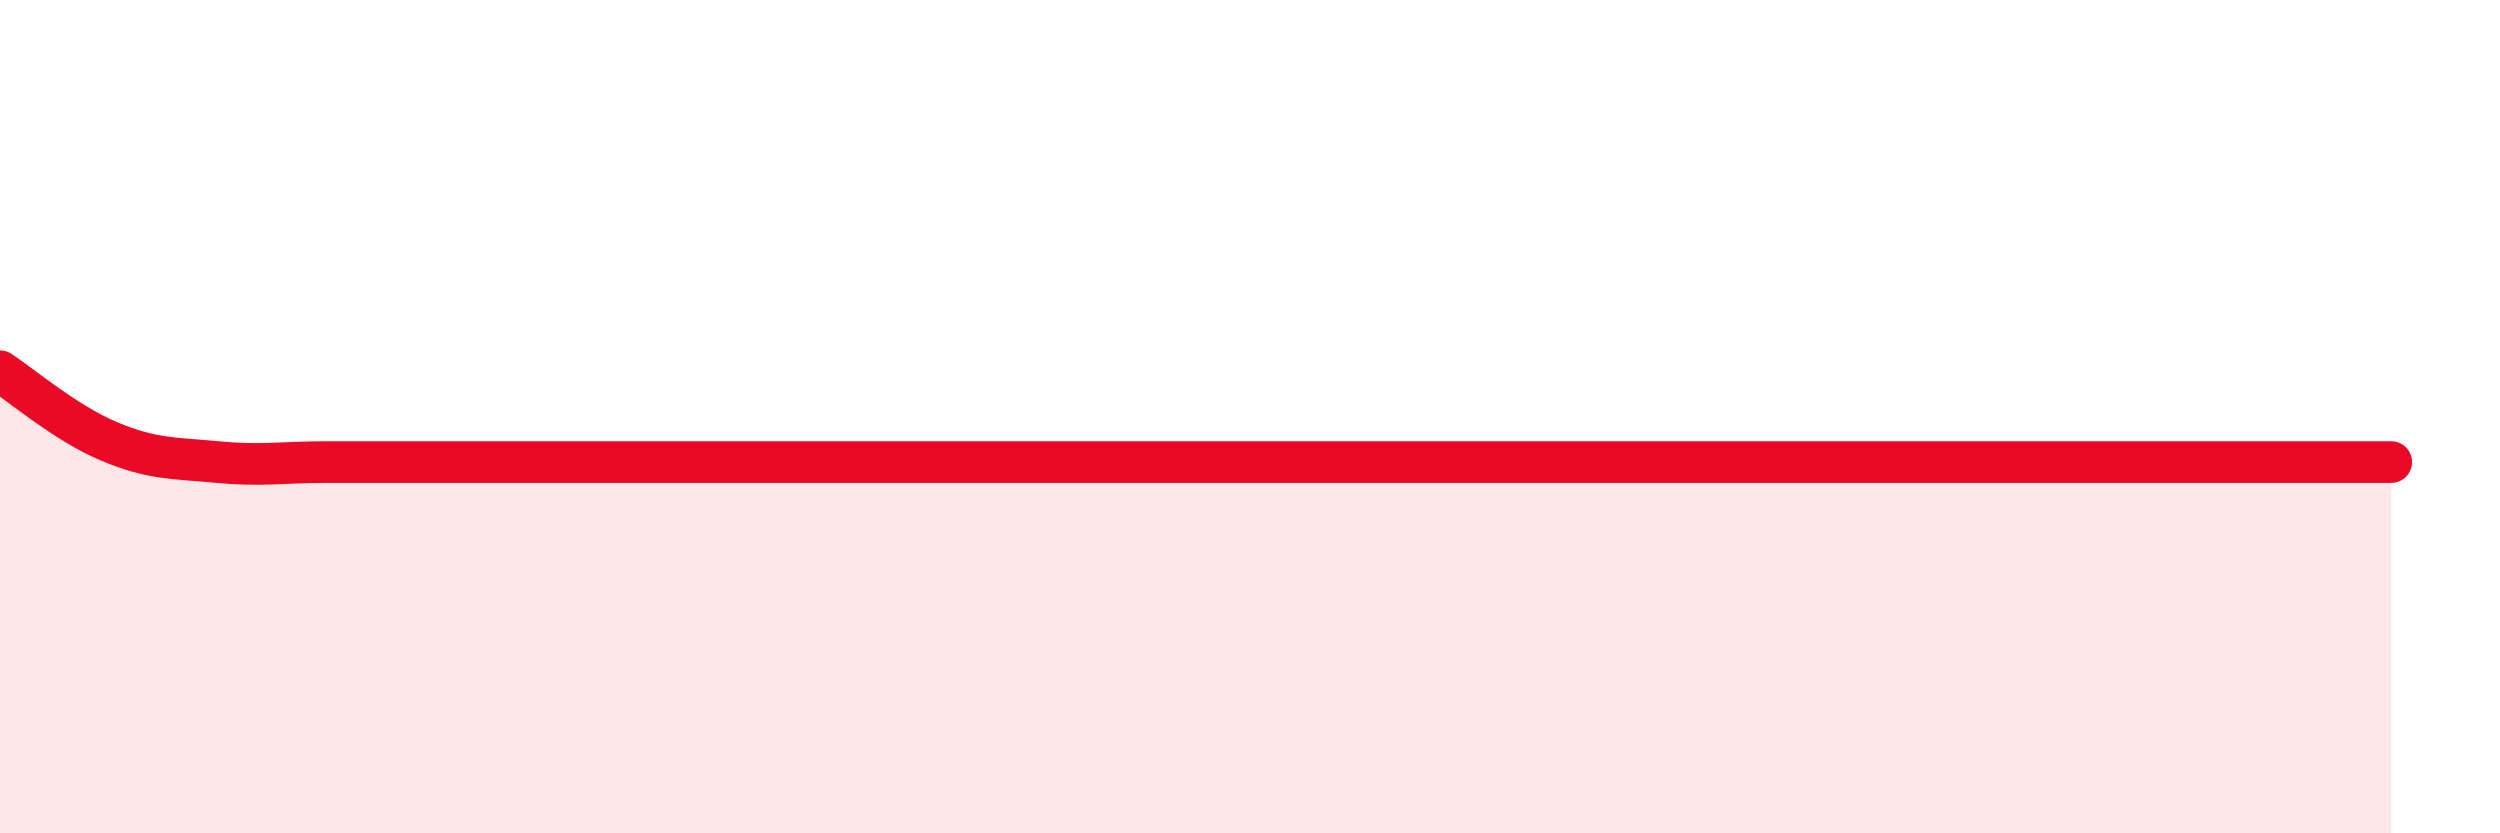 
    <svg width="60" height="20" viewBox="0 0 60 20" xmlns="http://www.w3.org/2000/svg">
      <path
        d="M 0,8.91 C 0.52,9.25 1.57,10.15 2.61,10.59 C 3.65,11.03 4.18,10.99 5.22,11.09 C 6.26,11.19 6.79,11.09 7.83,11.09 C 8.87,11.09 9.39,11.09 10.43,11.09 C 11.47,11.09 12,11.09 13.04,11.09 C 14.08,11.09 14.61,11.09 15.65,11.09 C 16.69,11.09 17.22,11.09 18.26,11.09 C 19.3,11.09 19.83,11.09 20.87,11.09 C 21.91,11.09 22.44,11.09 23.48,11.09 C 24.52,11.09 25.05,11.09 26.09,11.09 C 27.13,11.09 27.66,11.09 28.7,11.09 C 29.74,11.09 30.26,11.09 31.3,11.09 C 32.34,11.09 32.87,11.09 33.91,11.09 C 34.95,11.09 35.48,11.09 36.52,11.09 C 37.56,11.09 38.09,11.09 39.13,11.09 C 40.17,11.09 40.7,11.09 41.74,11.09 C 42.78,11.09 43.31,11.09 44.35,11.09 C 45.39,11.09 45.92,11.09 46.96,11.09 C 48,11.09 48.53,11.09 49.57,11.09 C 50.61,11.09 51.13,11.09 52.17,11.09 C 53.21,11.09 53.74,11.09 54.78,11.09 C 55.82,11.09 56.87,11.09 57.39,11.09L57.39 20L0 20Z"
        fill="#EB0A25"
        opacity="0.1"
        stroke-linecap="round"
        stroke-linejoin="round"
      />
      <path
        d="M 0,8.91 C 0.52,9.25 1.57,10.15 2.61,10.59 C 3.65,11.03 4.18,10.99 5.22,11.09 C 6.26,11.19 6.79,11.09 7.83,11.09 C 8.87,11.09 9.39,11.09 10.43,11.09 C 11.47,11.09 12,11.09 13.04,11.09 C 14.08,11.09 14.61,11.09 15.65,11.09 C 16.69,11.09 17.22,11.09 18.26,11.09 C 19.3,11.09 19.83,11.09 20.87,11.09 C 21.91,11.09 22.44,11.09 23.48,11.09 C 24.52,11.09 25.05,11.09 26.09,11.09 C 27.13,11.09 27.66,11.09 28.7,11.09 C 29.74,11.09 30.26,11.09 31.3,11.09 C 32.34,11.09 32.87,11.09 33.91,11.09 C 34.95,11.09 35.48,11.09 36.52,11.09 C 37.56,11.09 38.09,11.09 39.13,11.09 C 40.17,11.09 40.7,11.09 41.74,11.09 C 42.78,11.09 43.31,11.09 44.35,11.09 C 45.39,11.09 45.92,11.09 46.96,11.09 C 48,11.09 48.53,11.09 49.57,11.09 C 50.61,11.09 51.13,11.09 52.17,11.09 C 53.21,11.09 53.74,11.09 54.78,11.09 C 55.82,11.09 56.87,11.09 57.39,11.09"
        stroke="#EB0A25"
        stroke-width="1"
        fill="none"
        stroke-linecap="round"
        stroke-linejoin="round"
      />
    </svg>
  